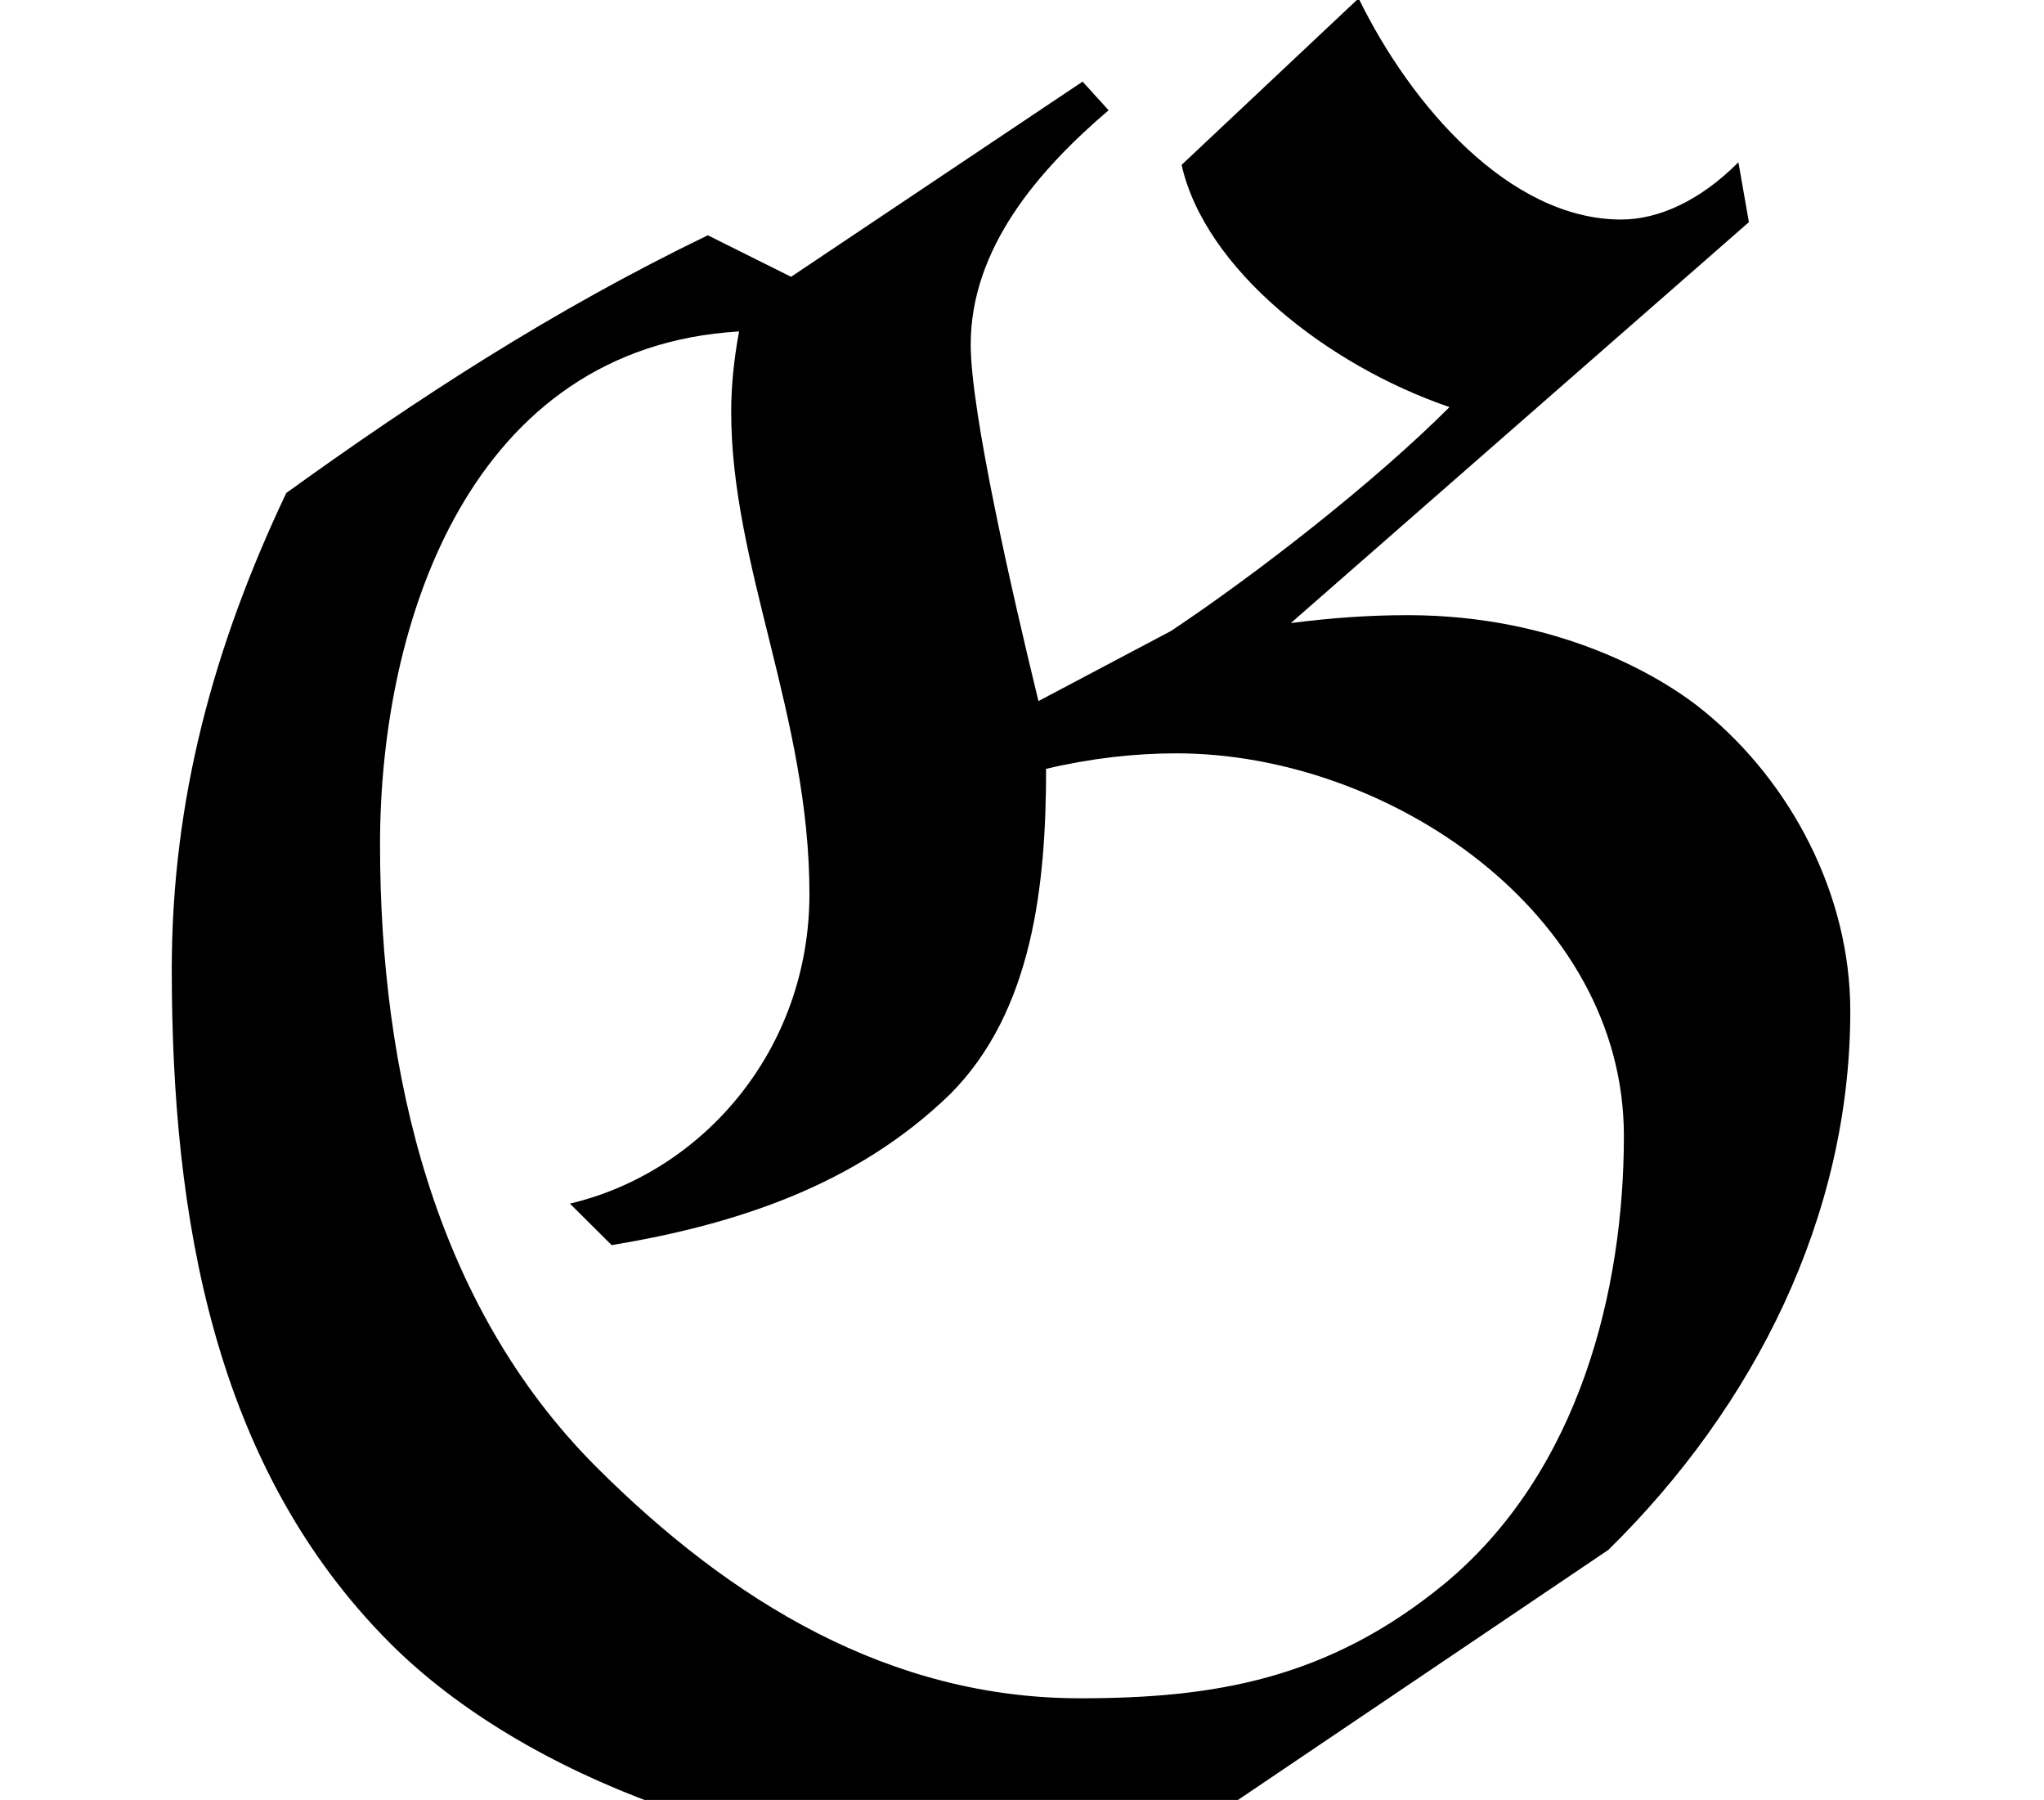 <?xml version='1.0' encoding='UTF-8'?>
<!-- This file was generated by dvisvgm 2.6.3 -->
<svg version='1.1' xmlns='http://www.w3.org/2000/svg' xmlns:xlink='http://www.w3.org/1999/xlink' width='8.568pt' height='7.543pt' viewBox='70.735 61.2 8.568 7.543'>
<defs>
<path id='g0-71' d='M7.331 -6.611L7.287 -6.862C7.124 -6.698 6.949 -6.622 6.796 -6.622C6.327 -6.622 5.913 -7.102 5.695 -7.549L4.953 -6.851C5.051 -6.415 5.564 -6.011 6.076 -5.836C5.76 -5.52 5.269 -5.138 4.909 -4.898L4.353 -4.604C4.244 -5.051 4.069 -5.815 4.069 -6.098C4.069 -6.502 4.353 -6.829 4.647 -7.08L4.538 -7.2L3.316 -6.382L2.967 -6.556C2.313 -6.24 1.745 -5.869 1.2 -5.476C0.895 -4.833 0.72 -4.189 0.72 -3.48C0.72 -2.444 0.895 -1.396 1.636 -0.655C2.204 -0.087 3.218 0.273 4.156 0.273C4.505 0.273 4.724 0.207 5.062 0.087L6.742 -1.047C7.353 -1.647 7.756 -2.444 7.756 -3.305C7.756 -3.796 7.505 -4.265 7.145 -4.56C6.96 -4.713 6.524 -4.964 5.902 -4.964C5.738 -4.964 5.585 -4.953 5.411 -4.931L7.331 -6.611ZM2.564 -2.324C3.087 -2.411 3.589 -2.575 3.982 -2.956C4.331 -3.305 4.385 -3.84 4.385 -4.32C4.571 -4.364 4.756 -4.385 4.931 -4.385C5.815 -4.385 6.807 -3.72 6.807 -2.782C6.807 -2.138 6.622 -1.375 6.055 -0.905C5.564 -0.502 5.084 -0.425 4.527 -0.425C3.731 -0.425 3.065 -0.829 2.498 -1.396C1.822 -2.073 1.593 -3.044 1.593 -4.004C1.593 -4.942 1.975 -6.087 3.098 -6.153C3.076 -6.033 3.065 -5.924 3.065 -5.815C3.065 -5.171 3.393 -4.538 3.393 -3.796C3.393 -3.142 2.945 -2.629 2.389 -2.498L2.564 -2.324Z'/>
</defs>
<g id='page1'>
<use x='70.735' y='68.742' xlink:href='#g0-71'/>
</g>
</svg><!--Rendered by QuickLaTeX.com-->